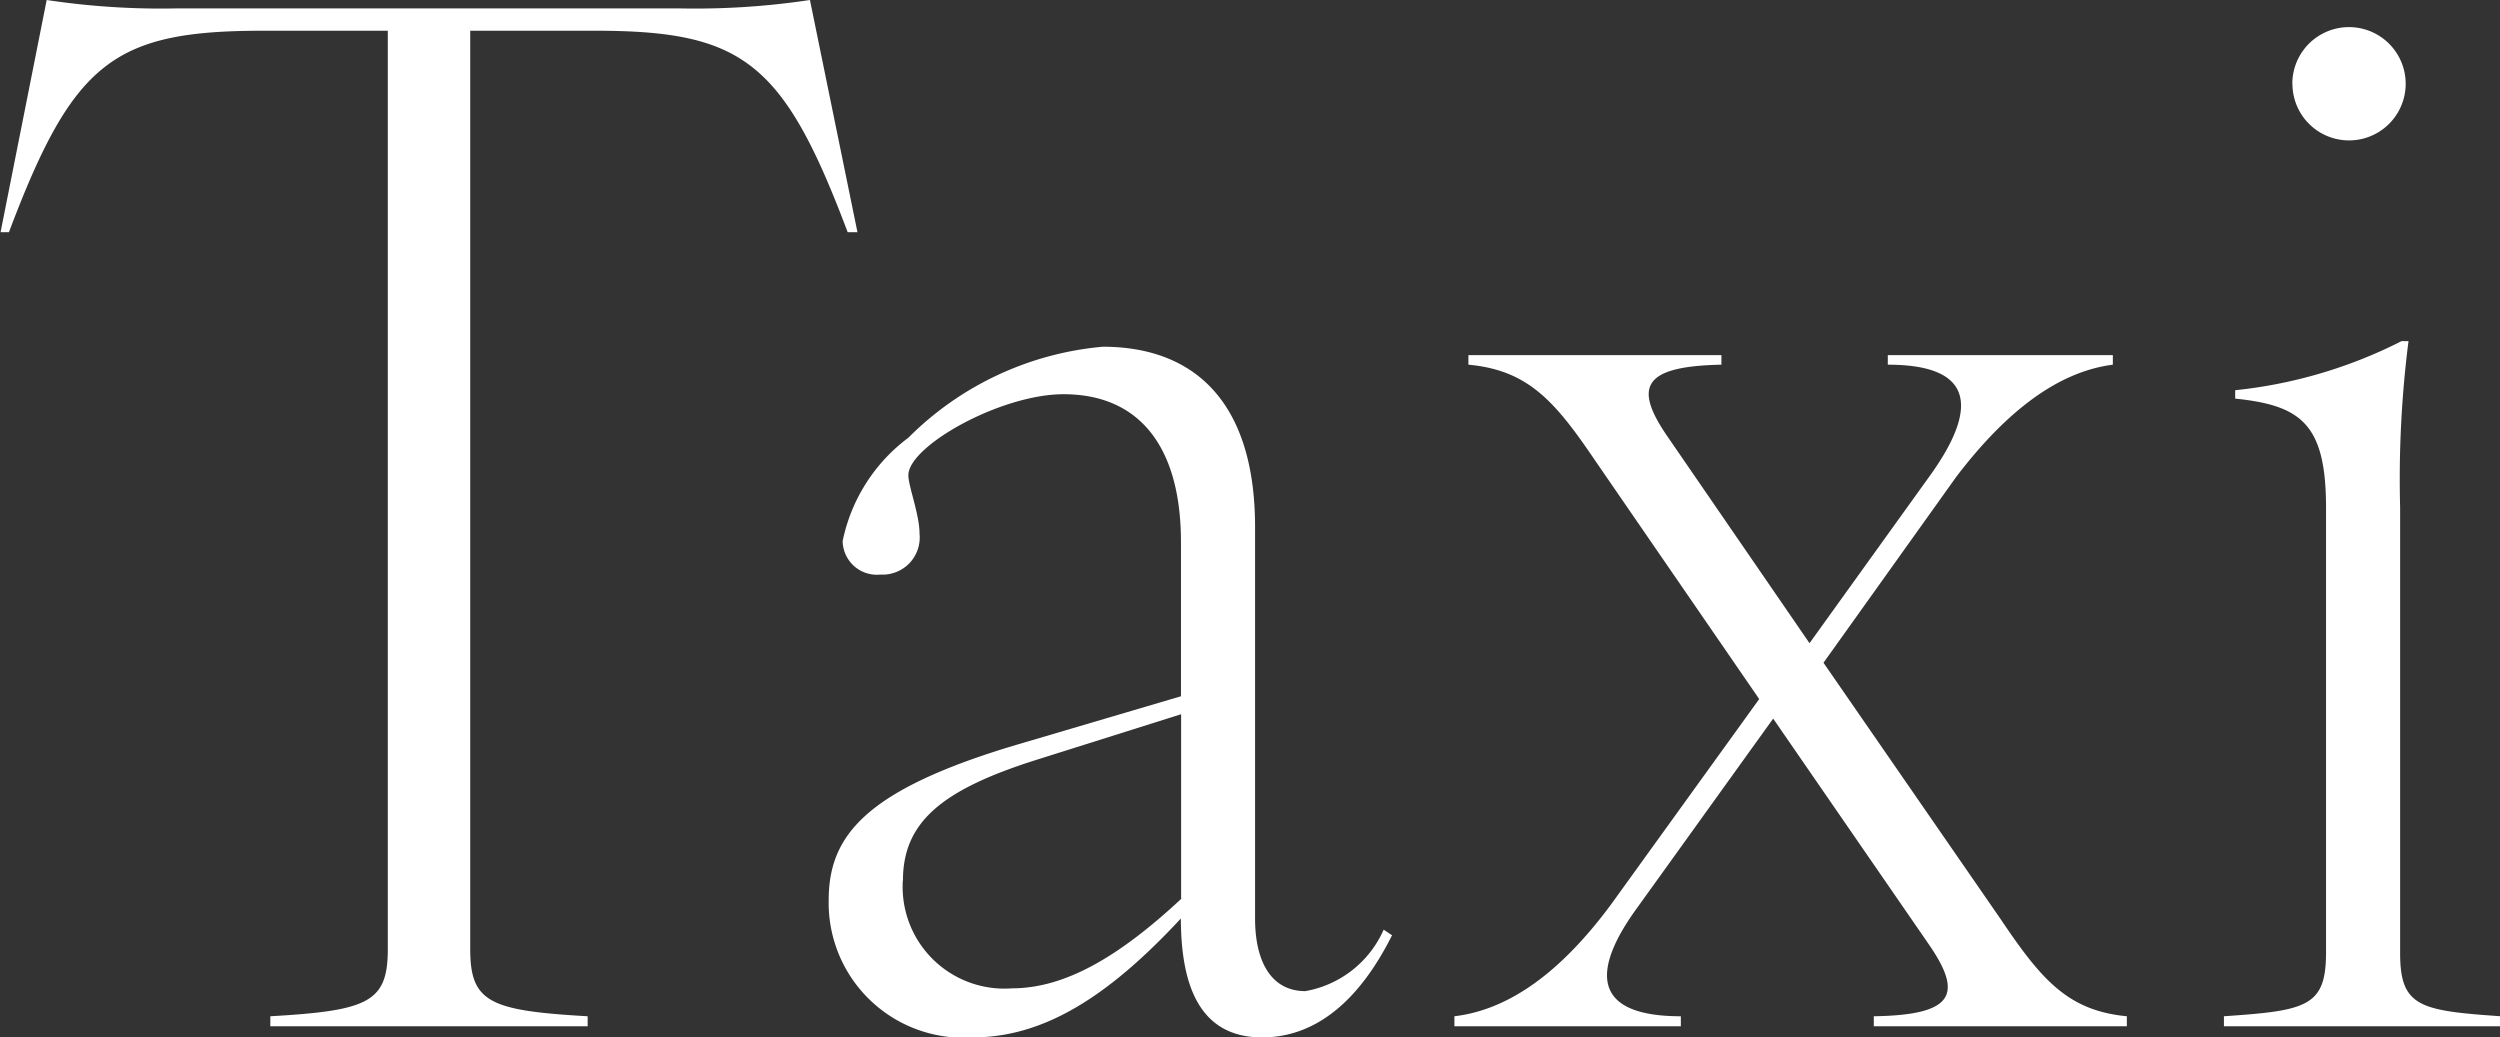 <svg id="taxi_title.svg" xmlns="http://www.w3.org/2000/svg" width="62.656" height="26" viewBox="0 0 62.656 26">
  <rect x="0" y="0" width="62.656" height="26" fill="#333333" stroke="none"/>
  <defs>
    <style>
      .cls-1 {
        fill: #fff;
        fill-rule: evenodd;
      }
    </style>
  </defs>
  <path id="Taxi_のコピー" data-name="Taxi のコピー" class="cls-1" d="M207.4,6261.47v0.25h7.953v-0.25c-2.453-.14-2.943-0.35-2.943-1.68v-23.02h3.118c3.714,0,4.73.77,6.342,5.05h0.245l-1.191-5.82a19.254,19.254,0,0,1-3.294.21H205.088a19.248,19.248,0,0,1-3.293-.21l-1.156,5.82h0.21c1.612-4.28,2.628-5.05,6.377-5.05h3.118v23.02C210.344,6261.12,209.853,6261.33,207.4,6261.47Zm24.855,0.53c1.647,0,2.663-1.37,3.258-2.56l-0.21-.14a2.648,2.648,0,0,1-1.962,1.54c-0.876,0-1.261-.77-1.261-1.82v-9.81c0-3.12-1.507-4.52-3.819-4.52a7.873,7.873,0,0,0-4.87,2.28,4.312,4.312,0,0,0-1.647,2.59,0.857,0.857,0,0,0,.946.84,0.93,0.93,0,0,0,.981-1.02c0-.49-0.28-1.19-0.28-1.47,0-.73,2.312-2.03,3.889-2.03,1.857,0,2.943,1.26,2.943,3.71v3.86l-4.134,1.22c-3.784,1.13-4.695,2.28-4.695,3.89A3.379,3.379,0,0,0,225,6262c1.786,0,3.4-1.02,5.22-2.98C230.224,6260.56,230.609,6262,232.256,6262Zm-9-3.93c0-1.47.981-2.27,3.293-3.01l3.679-1.16v4.63c-1.507,1.4-2.873,2.24-4.239,2.24A2.55,2.55,0,0,1,223.252,6258.07Zm24.332,3.4v0.25h6.342v-0.25c-1.472-.14-2.137-0.91-3.153-2.42l-4.45-6.44,3.328-4.66c1.227-1.61,2.523-2.63,3.924-2.81v-0.24h-5.64v0.24c2.242,0,2.207,1.16,1.086,2.74l-3.048,4.24-3.539-5.15c-0.876-1.26-.666-1.79,1.331-1.83v-0.24h-6.341v0.24c1.506,0.14,2.172.92,3.188,2.42l4.1,5.96L241,6258.67c-1.192,1.61-2.488,2.63-3.924,2.8v0.25h5.675v-0.25c-2.242,0-2.242-1.15-1.086-2.73l3.4-4.73,3.889,5.64C249.827,6260.91,249.616,6261.44,247.584,6261.47Zm8.775,0v0.25H263.3v-0.25c-2.032-.14-2.522-0.24-2.522-1.58v-11.17a27.286,27.286,0,0,1,.21-4.17h-0.175a11.912,11.912,0,0,1-4.169,1.23v0.21c1.646,0.17,2.277.63,2.277,2.73v11.17C258.917,6261.23,258.426,6261.33,256.359,6261.47Zm1.717-23.37a1.419,1.419,0,0,0,2.838,0A1.419,1.419,0,0,0,258.076,6238.1Z" transform="translate(-200.625 -6236)"/>
</svg>
